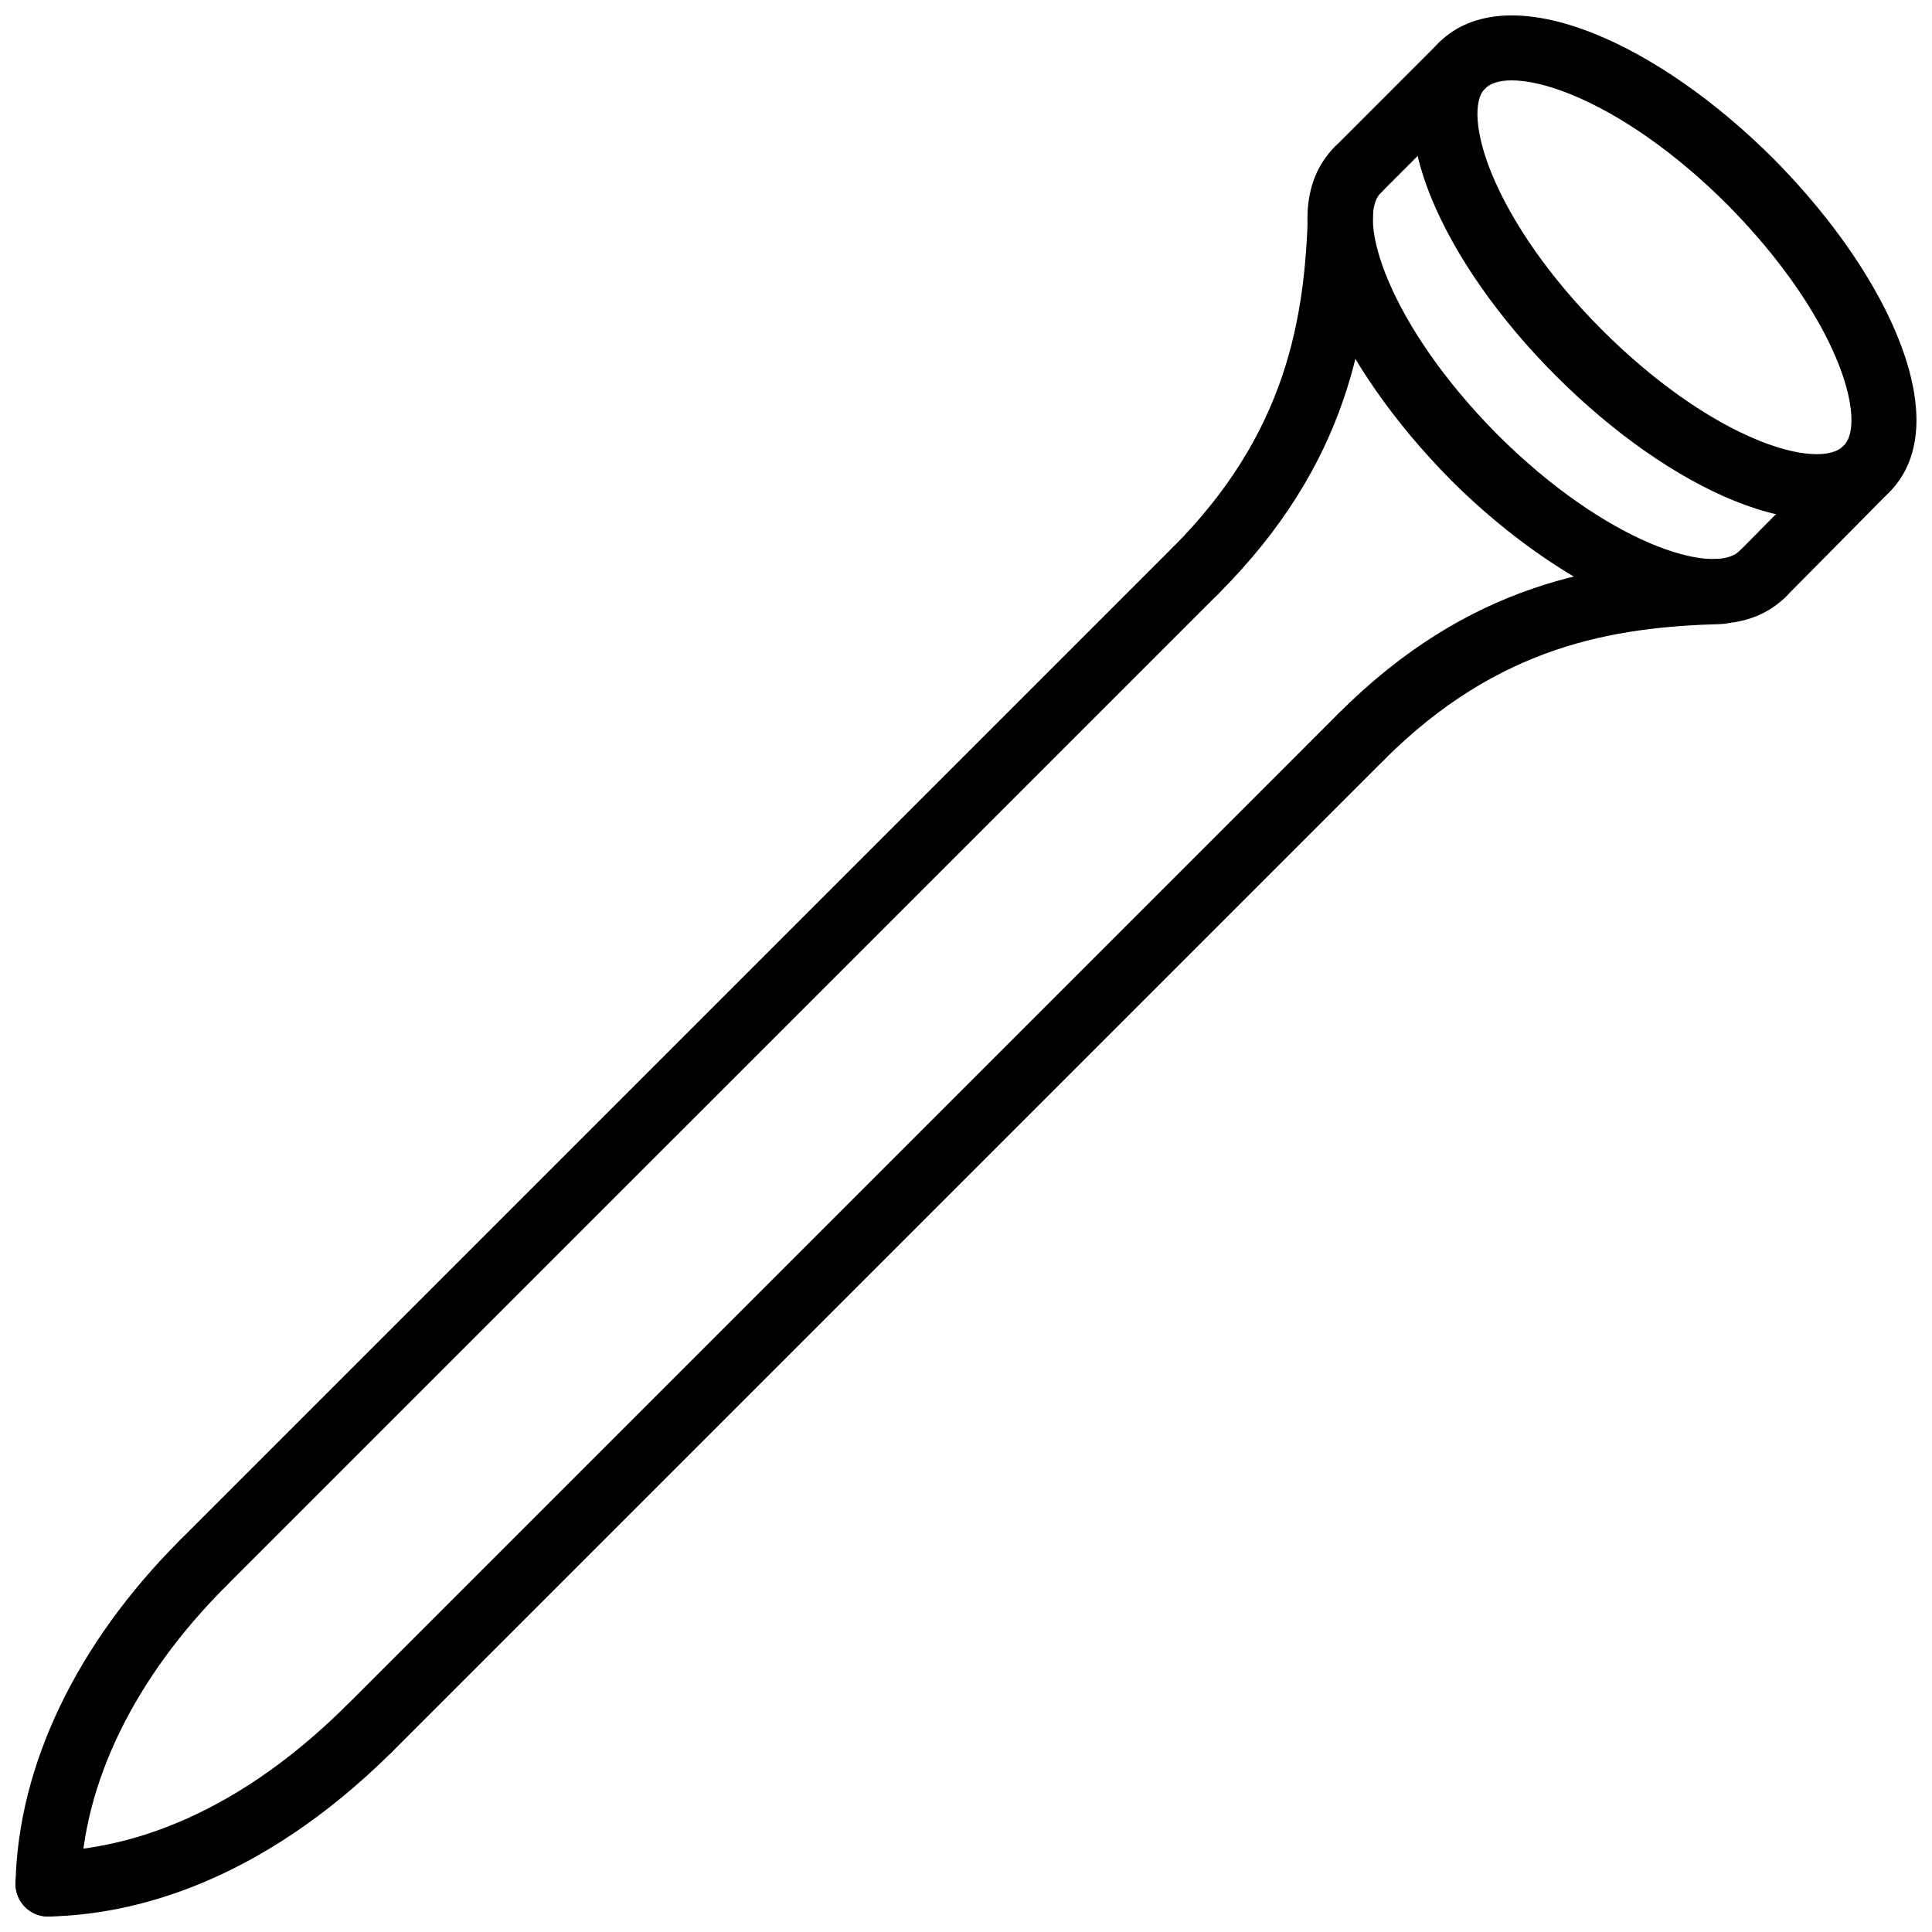 <?xml version="1.0" encoding="UTF-8"?>
<!-- Uploaded to: SVG Repo, www.svgrepo.com, Generator: SVG Repo Mixer Tools -->
<svg width="800px" height="800px" version="1.1" viewBox="144 144 512 512" xmlns="http://www.w3.org/2000/svg">
 <defs>
  <clipPath id="c">
   <path d="m518 148.09h133.9v133.91h-133.9z"/>
  </clipPath>
  <clipPath id="b">
   <path d="m148.09 549h58.906v102.9h-58.906z"/>
  </clipPath>
  <clipPath id="a">
   <path d="m148.09 593h102.91v58.902h-102.91z"/>
  </clipPath>
 </defs>
 <g clip-path="url(#c)">
  <path d="m625.48 281.59c-6.453 0-13.809-1.609-21.809-4.848-15.363-6.219-32.164-17.973-47.301-33.102-15.078-15.086-26.848-31.914-33.145-47.395-7.227-17.809-6.484-32.352 2.109-40.949 8.703-8.707 23.312-9.562 41.18-2.367 15.473 6.227 32.32 17.988 47.449 33.113 0.012 0.012 0.02 0.02 0.031 0.031 23.531 23.758 38.043 50.418 37.887 69.574-0.059 7.731-2.562 14.23-7.238 18.805-4.75 4.746-11.285 7.137-19.164 7.137zm-80.848-116.29c-3.176 0-5.633 0.723-7.098 2.184-3.188 3.188-2.523 11.922 1.672 22.27 5.445 13.391 15.867 28.199 29.363 41.691 13.531 13.531 28.301 23.941 41.566 29.312 10.453 4.231 19.047 4.781 22.383 1.43 1.414-1.383 2.098-3.602 2.129-6.688 0.098-11.883-10.039-34.207-32.895-57.289-13.504-13.508-28.312-23.91-41.676-29.293-5.961-2.398-11.309-3.617-15.445-3.617z"/>
 </g>
 <path d="m598.23 309.32c-20.699 0-48.469-16.84-69.73-38.102-29.461-29.746-49.457-69.621-30.746-88.336 3.367-3.367 8.832-3.367 12.195 0 3.367 3.371 3.367 8.824 0 12.191-6.684 6.676 1.988 34.926 30.777 63.988 28.938 28.945 57.445 37.668 64.277 30.93 3.414-3.312 8.859-3.266 12.195 0.145 3.324 3.406 3.266 8.859-0.137 12.191-4.973 4.844-11.457 6.992-18.832 6.992z"/>
 <path d="m503.85 197.61c-2.207 0-4.414-0.84-6.098-2.523-3.367-3.367-3.367-8.824 0-12.191l27.578-27.586c3.367-3.367 8.832-3.371 12.195-0.004 3.367 3.367 3.367 8.824 0 12.191l-27.578 27.586c-1.68 1.684-3.887 2.527-6.098 2.527z"/>
 <path d="m611.04 304.79c-2.188 0-4.387-0.832-6.059-2.496-3.387-3.348-3.414-8.805-0.07-12.191l27.578-27.875c3.348-3.375 8.82-3.41 12.188-0.062 3.387 3.348 3.414 8.805 0.07 12.191l-27.578 27.875c-1.688 1.703-3.914 2.559-6.129 2.559z"/>
 <path d="m197.82 566.85c-2.207 0-4.41-0.84-6.098-2.523-3.367-3.367-3.367-8.832 0.004-12.195l262.92-262.92c3.367-3.367 8.832-3.371 12.195 0.004 3.367 3.367 3.367 8.82 0 12.191l-262.93 262.92c-1.684 1.684-3.887 2.523-6.094 2.523z"/>
 <path d="m241.79 610.81c-2.207 0-4.41-0.84-6.094-2.523-3.371-3.367-3.371-8.832 0-12.195l262.92-262.92c3.367-3.375 8.832-3.375 12.195 0 3.367 3.367 3.367 8.82 0 12.191l-262.92 262.92c-1.688 1.684-3.891 2.527-6.098 2.527z"/>
 <path d="m460.75 303.93c-2.207 0-4.414-0.84-6.098-2.523-3.367-3.371-3.367-8.824 0-12.191 30.301-30.297 35.191-60.801 35.984-89.258 0.129-4.758 4.148-8.539 8.852-8.379 4.762 0.129 8.512 4.094 8.375 8.855-0.871 32.02-6.453 66.41-41.012 100.97-1.684 1.684-3.894 2.523-6.102 2.523z"/>
 <path d="m504.71 347.89c-2.207 0-4.414-0.84-6.098-2.527-3.367-3.367-3.367-8.82 0-12.188 34.57-34.57 68.957-40.148 100.97-41.027 4.613-0.18 8.723 3.625 8.852 8.379 0.137 4.762-3.613 8.727-8.375 8.855-28.449 0.781-58.961 5.684-89.254 35.98-1.684 1.684-3.891 2.527-6.098 2.527z"/>
 <g clip-path="url(#b)">
  <path d="m156.74 651.9h-0.199c-4.758-0.109-8.535-4.059-8.426-8.809 0.691-31.234 16.18-63.535 43.613-90.965 3.367-3.367 8.824-3.367 12.191 0 3.367 3.367 3.367 8.832-0.004 12.195-24.273 24.262-37.969 52.379-38.562 79.145-0.105 4.703-3.941 8.434-8.613 8.434z"/>
 </g>
 <g clip-path="url(#a)">
  <path d="m156.73 651.9c-4.672 0-8.508-3.731-8.613-8.434-0.109-4.75 3.668-8.703 8.426-8.809 18.758-0.414 47.727-7.445 79.184-38.598 3.371-3.348 8.836-3.324 12.191 0.059 3.348 3.387 3.32 8.84-0.062 12.195-35.492 35.145-69.039 43.102-90.926 43.586h-0.199z"/>
 </g>
</svg>